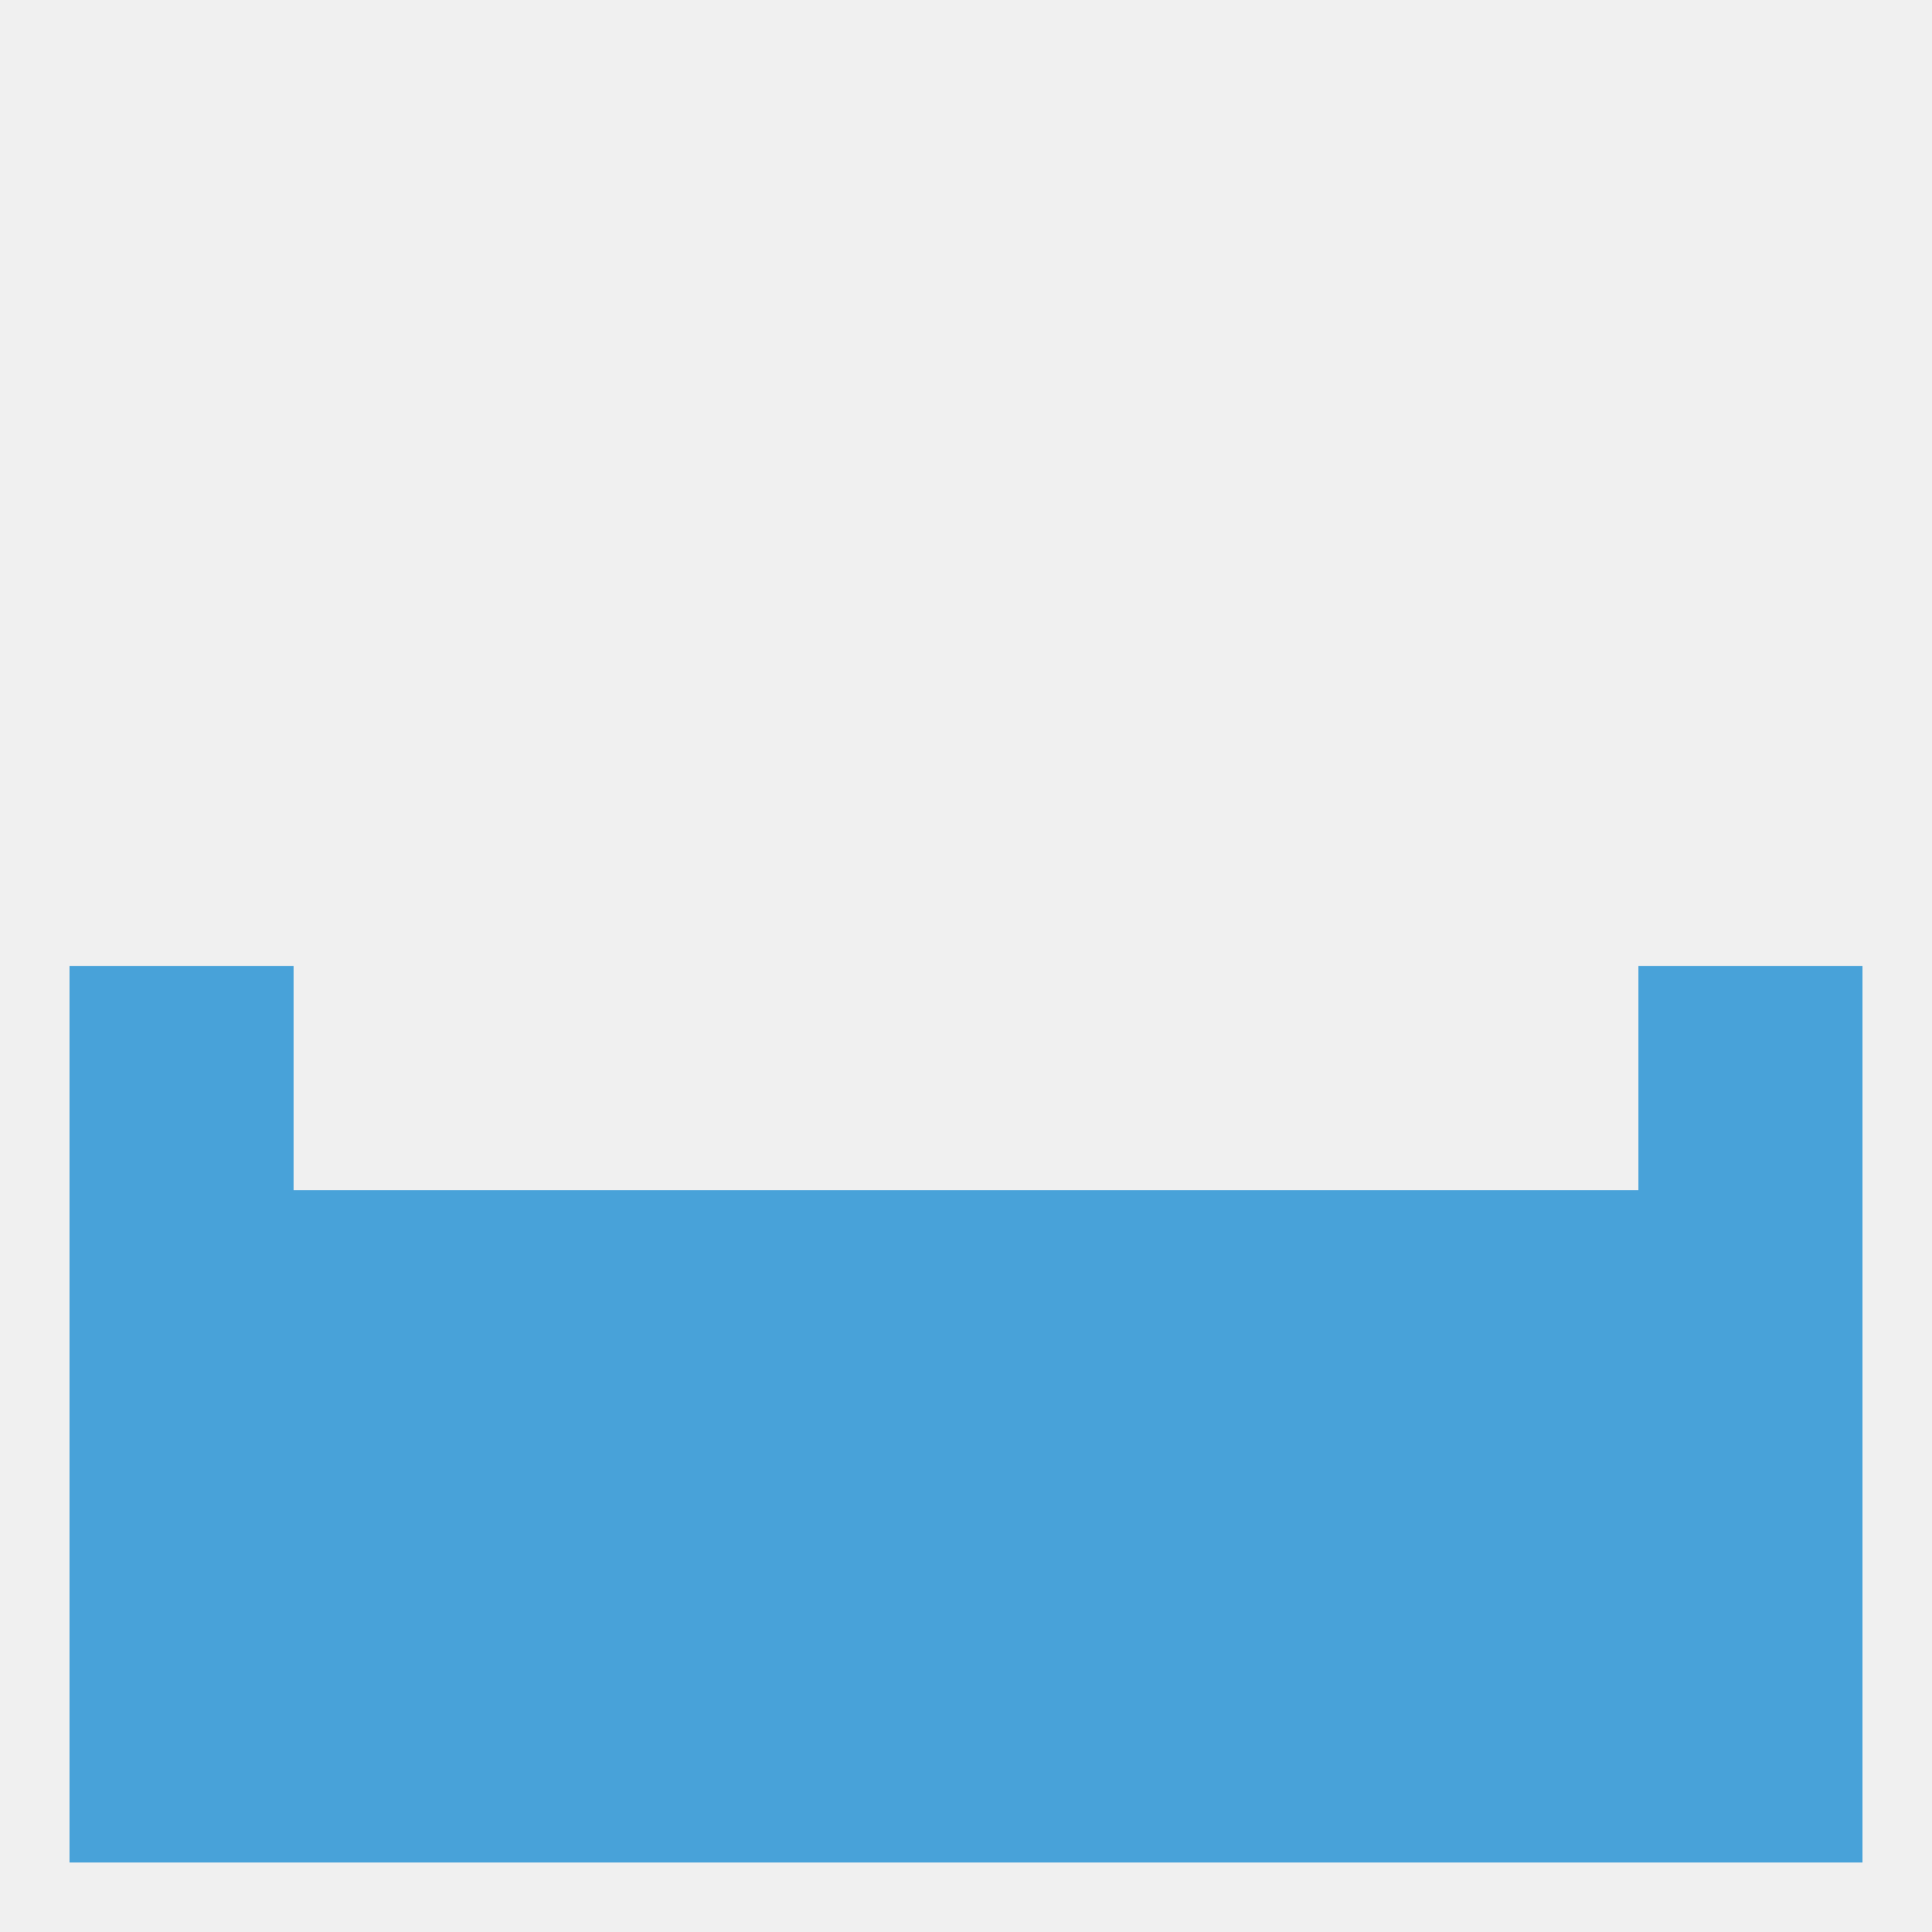 
<!--   <?xml version="1.0"?> -->
<svg version="1.1" baseprofile="full" xmlns="http://www.w3.org/2000/svg" xmlns:xlink="http://www.w3.org/1999/xlink" xmlns:ev="http://www.w3.org/2001/xml-events" width="250" height="250" viewBox="0 0 250 250" >
	<rect width="100%" height="100%" fill="rgba(240,240,240,255)"/>

	<rect x="9" y="125" width="29" height="29" fill="rgba(72,162,217,255)"/>
	<rect x="212" y="125" width="29" height="29" fill="rgba(72,162,217,255)"/>
	<rect x="9" y="154" width="29" height="29" fill="rgba(72,162,217,255)"/>
	<rect x="212" y="154" width="29" height="29" fill="rgba(72,162,217,255)"/>
	<rect x="38" y="154" width="29" height="29" fill="rgba(72,162,217,255)"/>
	<rect x="183" y="154" width="29" height="29" fill="rgba(72,162,217,255)"/>
	<rect x="154" y="154" width="29" height="29" fill="rgba(72,162,217,255)"/>
	<rect x="96" y="154" width="29" height="29" fill="rgba(72,162,217,255)"/>
	<rect x="125" y="154" width="29" height="29" fill="rgba(72,162,217,255)"/>
	<rect x="67" y="154" width="29" height="29" fill="rgba(72,162,217,255)"/>
	<rect x="212" y="183" width="29" height="29" fill="rgba(72,162,217,255)"/>
	<rect x="125" y="183" width="29" height="29" fill="rgba(72,162,217,255)"/>
	<rect x="183" y="183" width="29" height="29" fill="rgba(72,162,217,255)"/>
	<rect x="9" y="183" width="29" height="29" fill="rgba(72,162,217,255)"/>
	<rect x="96" y="183" width="29" height="29" fill="rgba(72,162,217,255)"/>
	<rect x="38" y="183" width="29" height="29" fill="rgba(72,162,217,255)"/>
	<rect x="67" y="183" width="29" height="29" fill="rgba(72,162,217,255)"/>
	<rect x="154" y="183" width="29" height="29" fill="rgba(72,162,217,255)"/>
	<rect x="183" y="212" width="29" height="29" fill="rgba(72,162,217,255)"/>
	<rect x="125" y="212" width="29" height="29" fill="rgba(72,162,217,255)"/>
	<rect x="38" y="212" width="29" height="29" fill="rgba(72,162,217,255)"/>
	<rect x="67" y="212" width="29" height="29" fill="rgba(72,162,217,255)"/>
	<rect x="154" y="212" width="29" height="29" fill="rgba(72,162,217,255)"/>
	<rect x="96" y="212" width="29" height="29" fill="rgba(72,162,217,255)"/>
	<rect x="9" y="212" width="29" height="29" fill="rgba(72,162,217,255)"/>
	<rect x="212" y="212" width="29" height="29" fill="rgba(72,162,217,255)"/>
</svg>